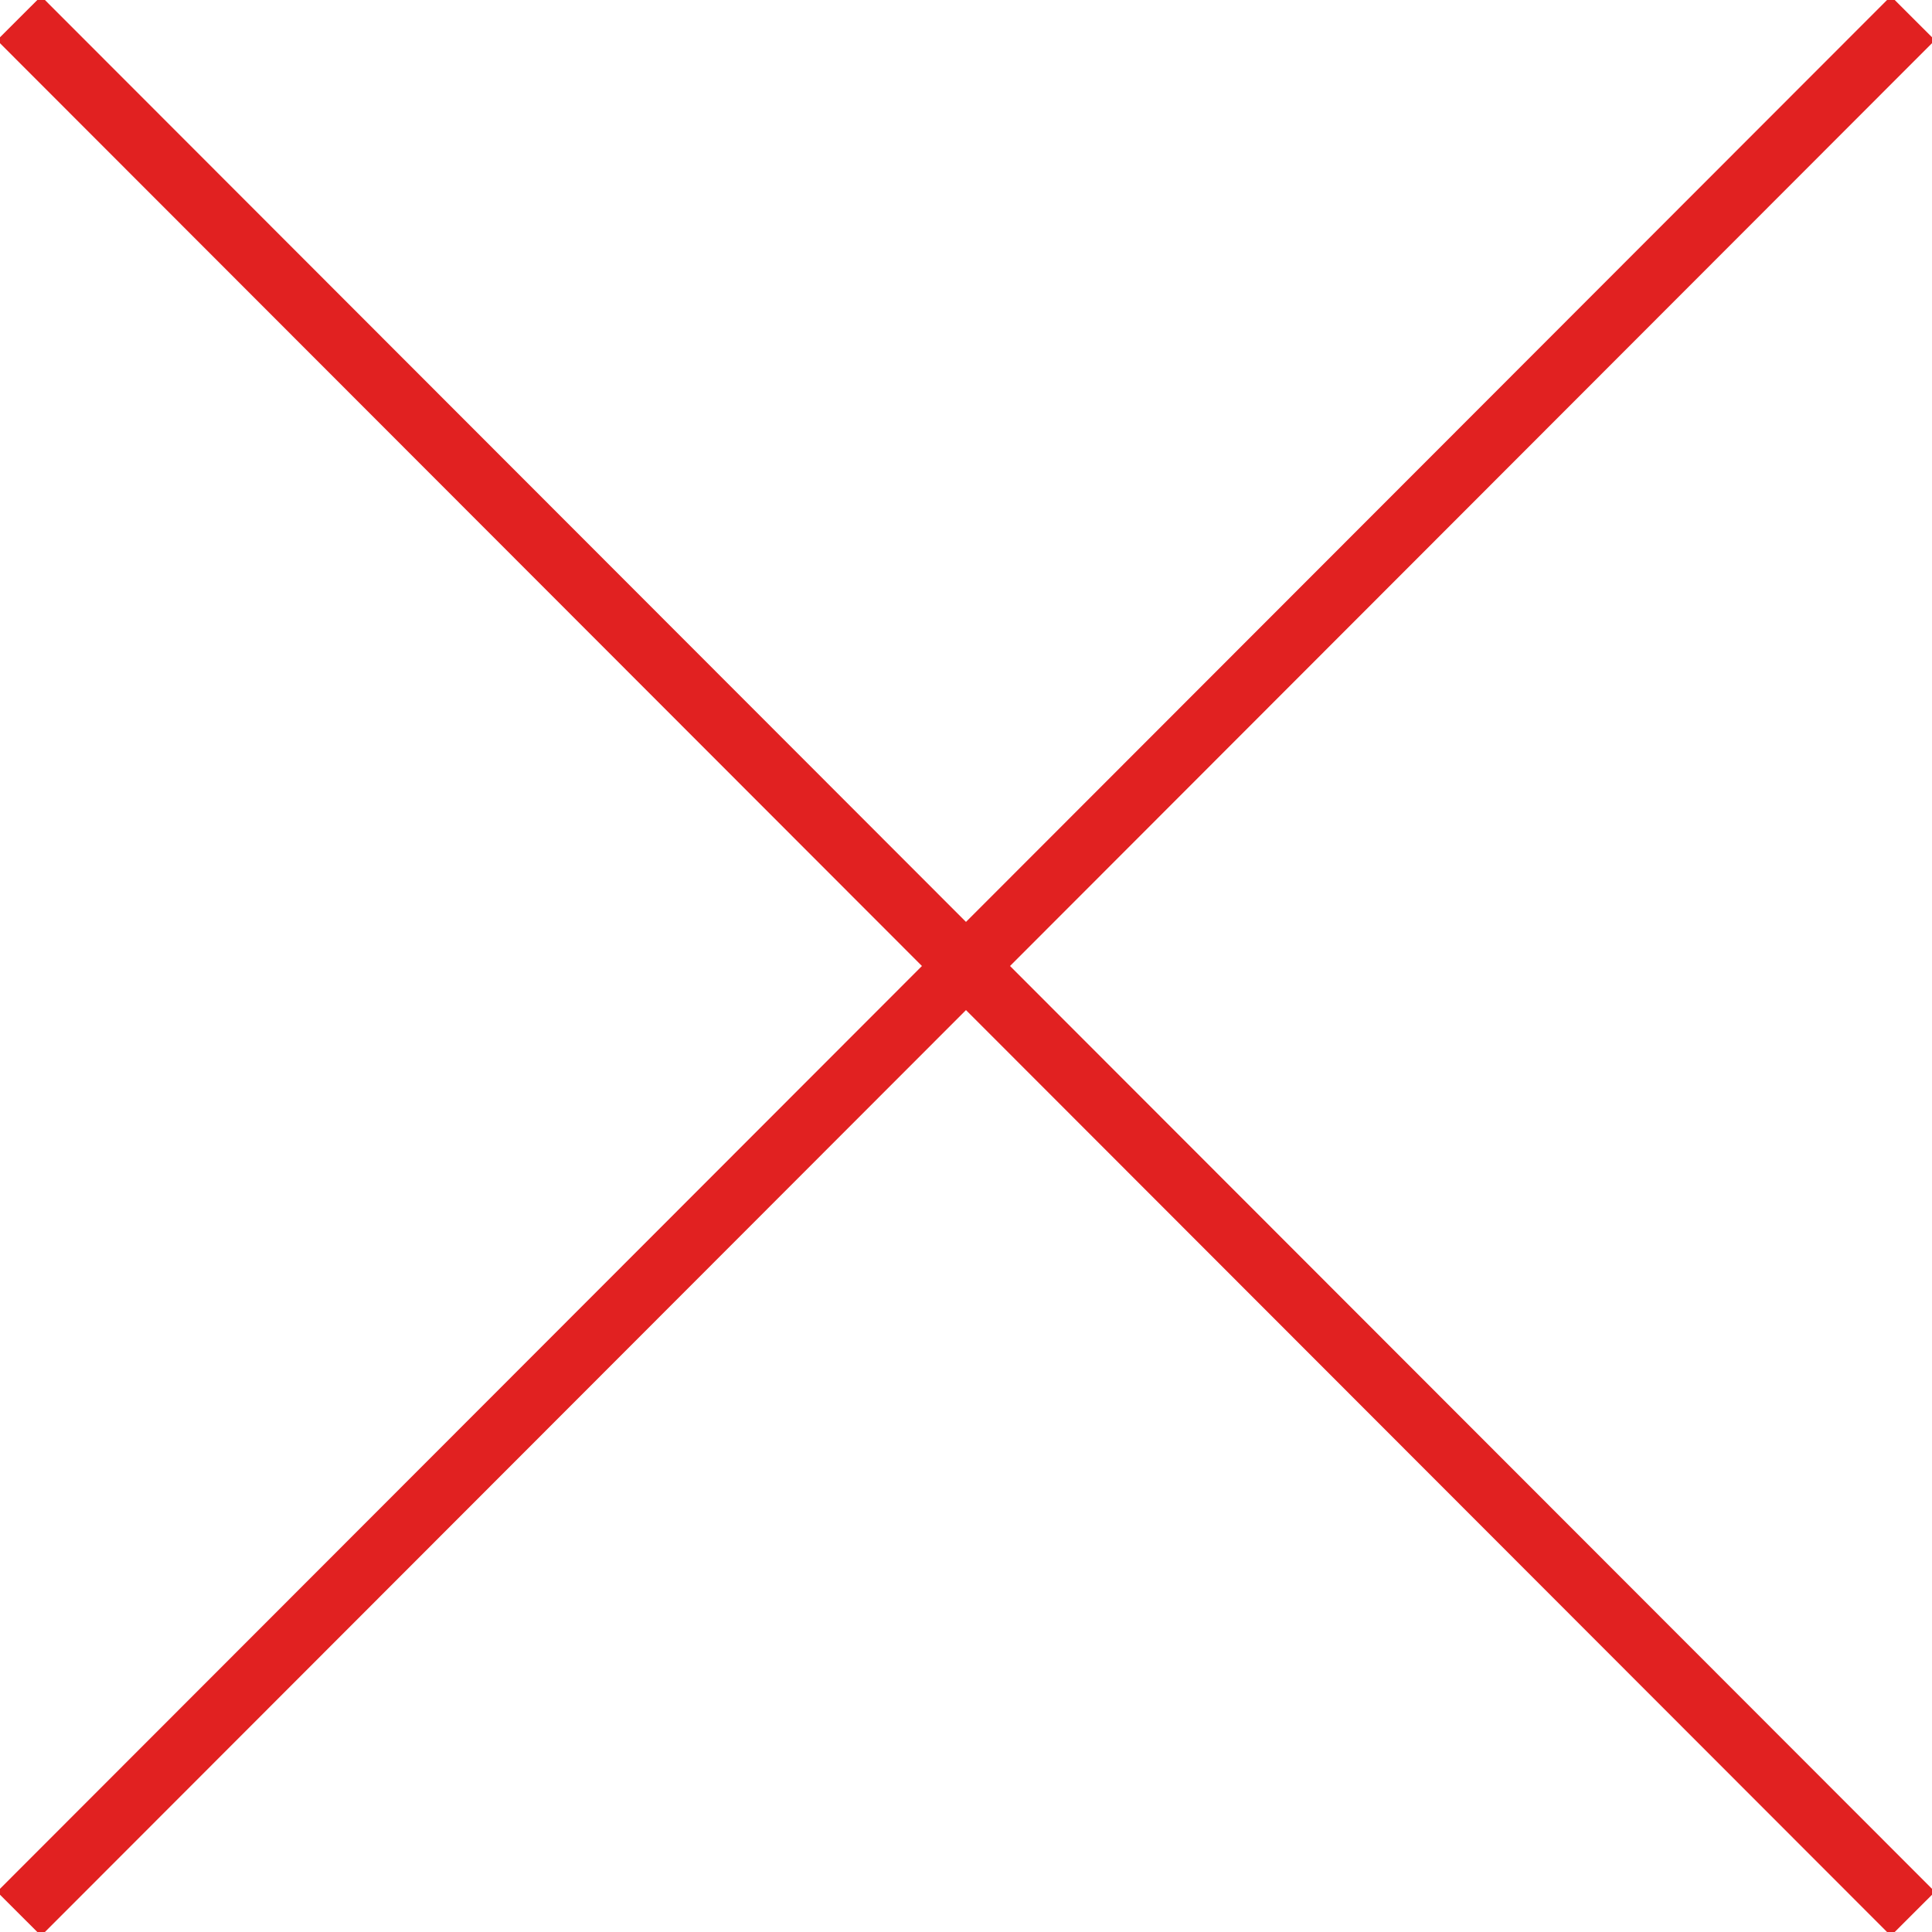 <svg height="62" viewBox="0 0 62 62" width="62" xmlns="http://www.w3.org/2000/svg"><g fill="none" fill-rule="evenodd" stroke="#e12121" stroke-linecap="square" stroke-width="2"><path d="m1.319 1.292 59.362 59.417"/><path d="m1.319 60.708 59.362-59.417"/></g></svg>